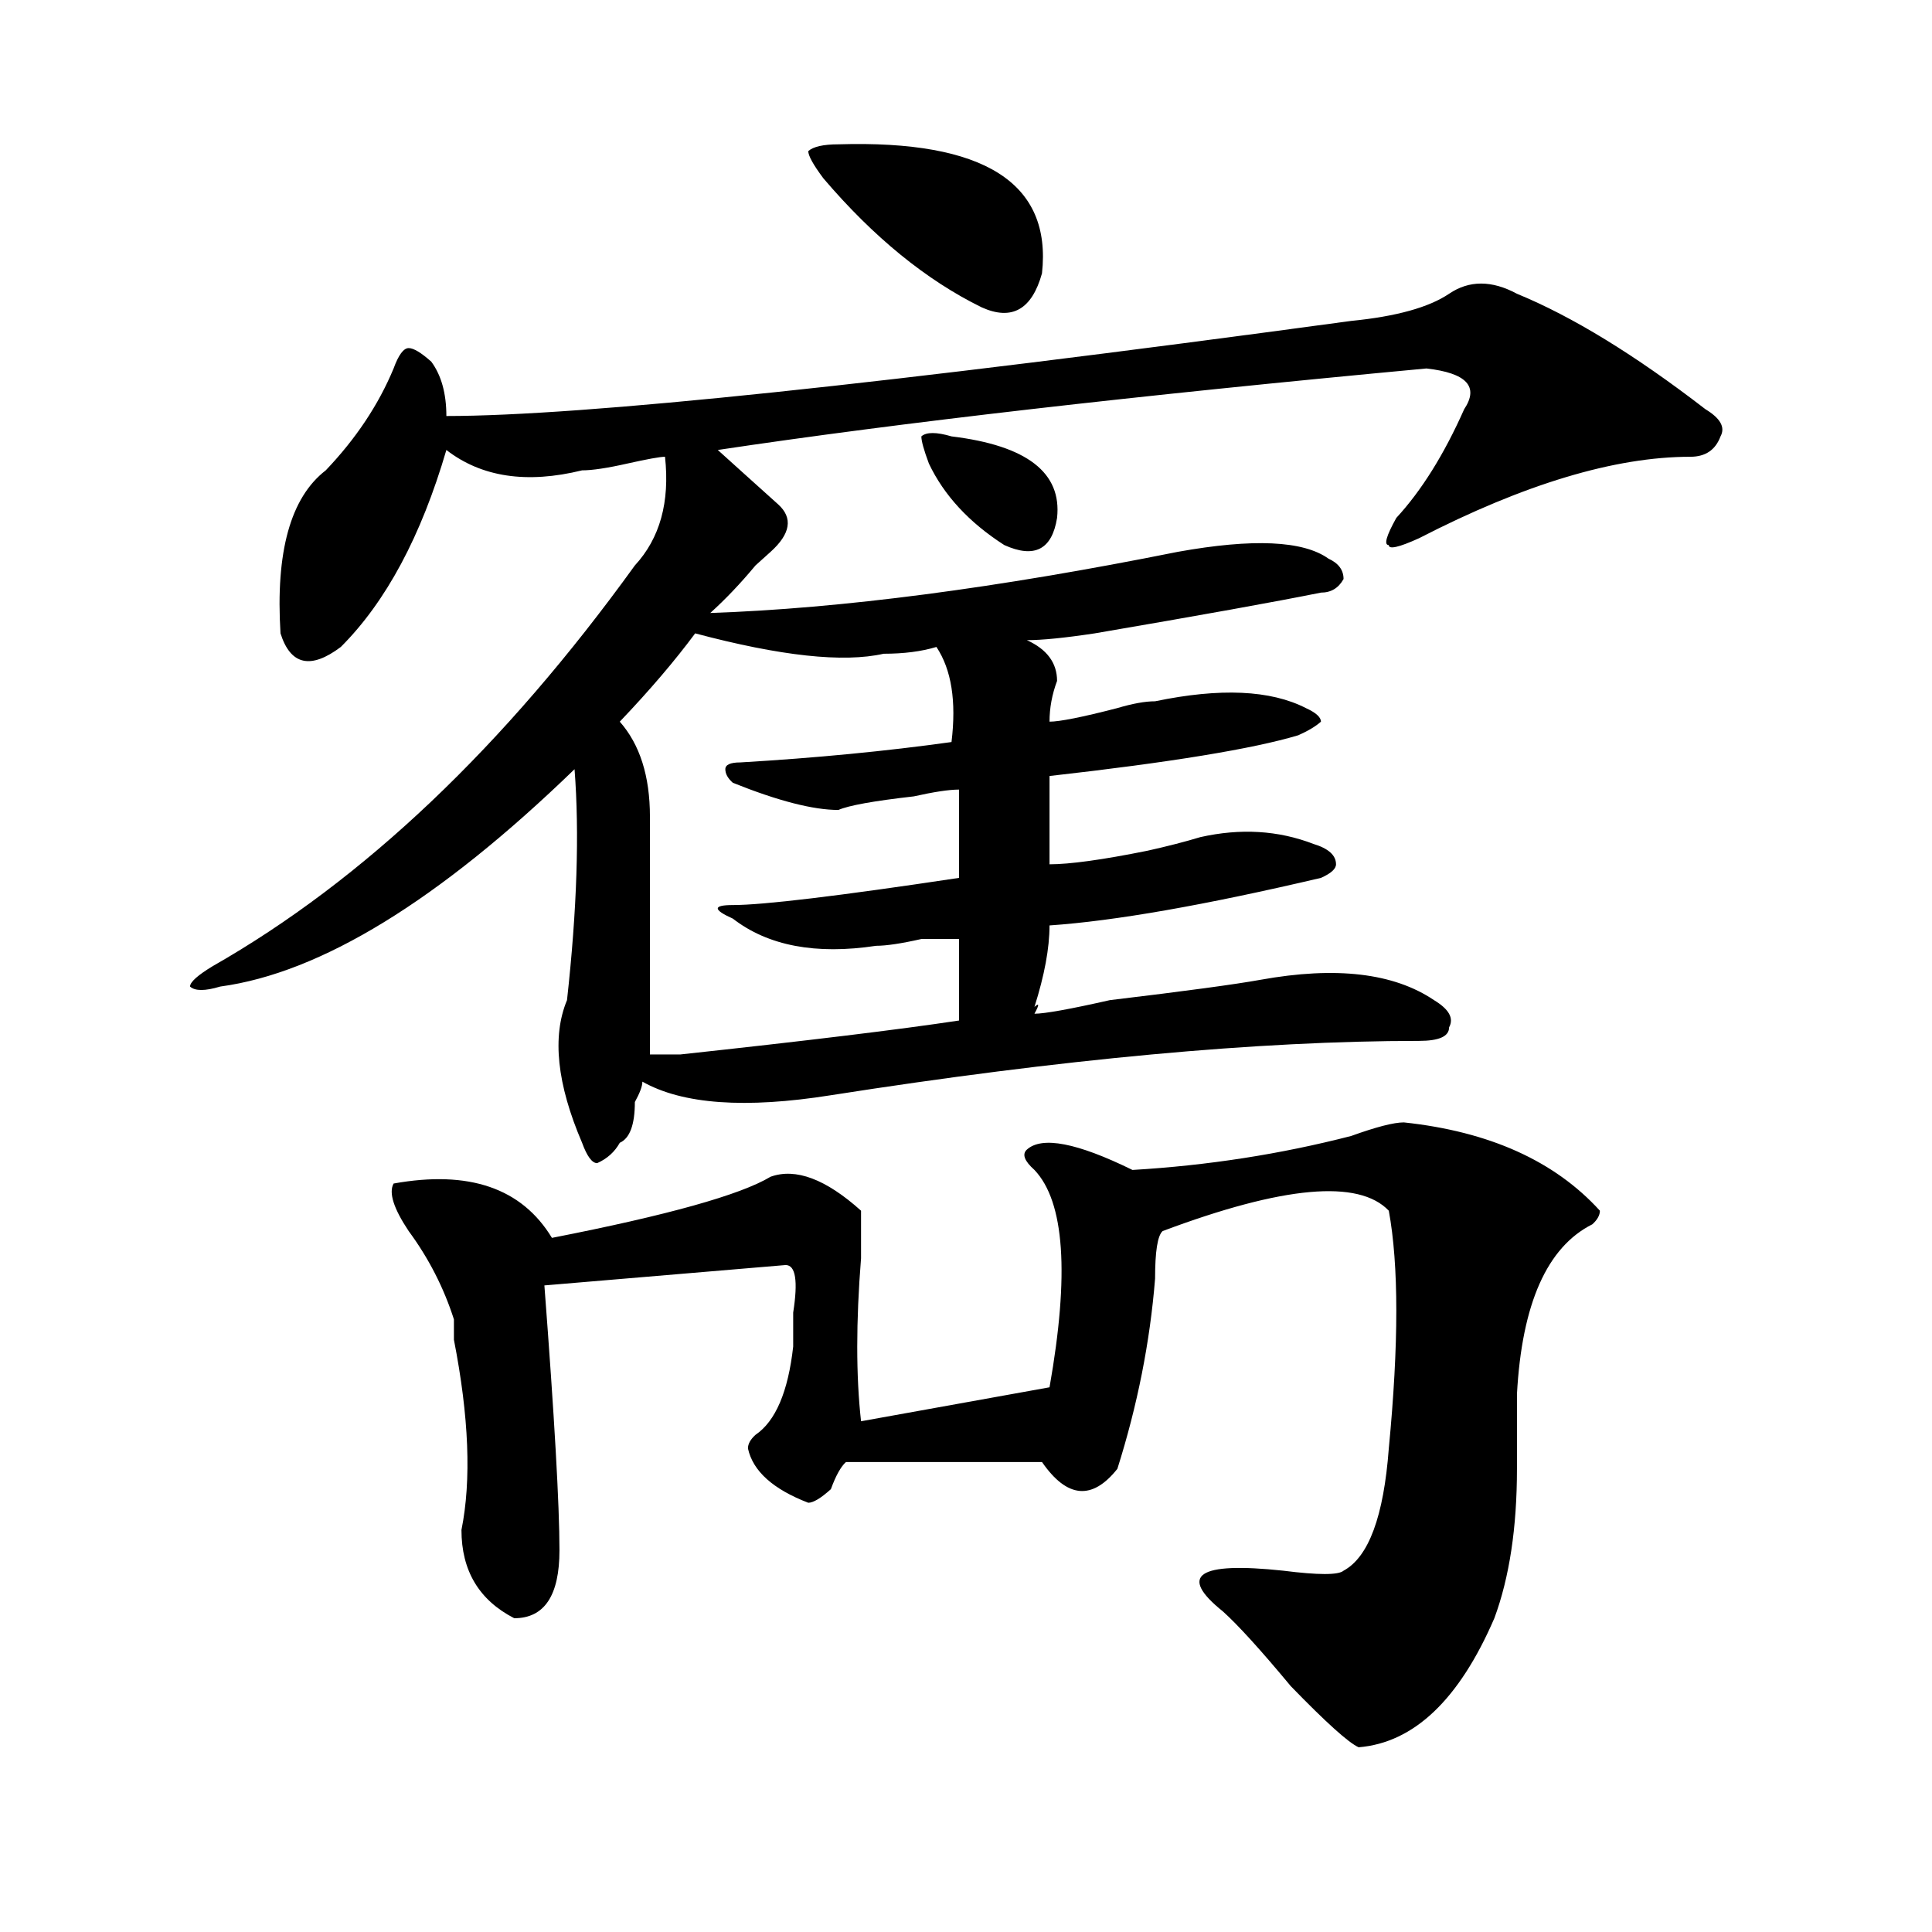 <?xml version="1.0" encoding="utf-8"?>
<!-- Generator: Adobe Illustrator 16.0.0, SVG Export Plug-In . SVG Version: 6.00 Build 0)  -->
<!DOCTYPE svg PUBLIC "-//W3C//DTD SVG 1.1//EN" "http://www.w3.org/Graphics/SVG/1.1/DTD/svg11.dtd">
<svg version="1.1" id="图层_1" xmlns="http://www.w3.org/2000/svg" xmlns:xlink="http://www.w3.org/1999/xlink" x="0px" y="0px"
	 width="1000px" height="1000px" viewBox="0 0 1000 1000" enable-background="new 0 0 1000 1000" xml:space="preserve">
<path d="M371.527,232.906c7.805,7.031,18.17,16.425,31.219,28.125c7.805,7.031,6.463,15.271-3.902,24.609l-7.805,7.031
	c-7.805,9.394-15.609,17.578-23.414,24.609c67.62-2.307,148.289-12.854,241.945-31.641c39.023-7.031,64.998-5.822,78.047,3.516
	c5.183,2.362,7.805,5.878,7.805,10.547c-2.622,4.725-6.524,7.031-11.707,7.031c-23.414,4.725-62.438,11.756-117.07,21.094
	c-15.609,2.362-27.316,3.516-35.121,3.516c10.365,4.725,15.609,11.756,15.609,21.094c-2.622,7.031-3.902,14.063-3.902,21.094
	c5.183,0,16.89-2.307,35.121-7.031c7.805-2.307,14.268-3.516,19.512-3.516c33.779-7.031,59.815-5.822,78.047,3.516
	c5.183,2.362,7.805,4.725,7.805,7.031c-2.622,2.362-6.524,4.725-11.707,7.031c-23.414,7.031-66.34,14.063-128.777,21.094v45.703
	c10.365,0,27.316-2.307,50.73-7.031c10.365-2.307,19.512-4.669,27.316-7.031c20.792-4.669,40.304-3.516,58.535,3.516
	c7.805,2.362,11.707,5.878,11.707,10.547c0,2.362-2.622,4.725-7.805,7.031C623.838,468.453,577.01,476.693,543.23,479
	c0,11.756-2.622,25.818-7.805,42.188c2.561-2.307,2.561-1.153,0,3.516c5.183,0,18.17-2.307,39.023-7.031
	c39.023-4.669,64.998-8.185,78.047-10.547c39.023-7.031,68.9-3.516,89.754,10.547c7.805,4.725,10.365,9.394,7.805,14.063
	c0,4.725-5.244,7.031-15.609,7.031c-83.291,0-184.752,9.394-304.383,28.125c-44.268,7.031-76.767,4.725-97.559-7.031
	c0,2.362-1.342,5.878-3.902,10.547c0,11.756-2.622,18.787-7.805,21.094c-2.622,4.725-6.524,8.24-11.707,10.547
	c-2.622,0-5.244-3.516-7.805-10.547c-13.049-30.432-15.609-55.041-7.805-73.828c5.183-46.856,6.463-86.682,3.902-119.531
	c-70.242,68.006-131.399,105.469-183.41,112.5c-7.805,2.362-13.049,2.362-15.609,0c0-2.307,3.902-5.822,11.707-10.547
	C188.117,455.6,260.92,386.44,328.602,292.672c12.987-14.063,18.17-32.794,15.609-56.25c-2.622,0-9.146,1.209-19.512,3.516
	c-10.427,2.362-18.231,3.516-23.414,3.516c-28.658,7.031-52.072,3.516-70.242-10.547c-13.049,44.55-31.219,78.553-54.633,101.953
	c-15.609,11.756-26.036,9.394-31.219-7.031c-2.622-42.188,5.183-70.313,23.414-84.375c15.609-16.369,27.316-33.947,35.121-52.734
	c2.561-7.031,5.183-10.547,7.805-10.547c2.561,0,6.463,2.362,11.707,7.031c5.183,7.031,7.805,16.425,7.805,28.125
	c70.242,0,226.336-16.369,468.281-49.219c23.414-2.307,40.304-7.031,50.73-14.063c10.365-7.031,22.072-7.031,35.121,0
	c28.597,11.756,61.096,31.641,97.559,59.766c7.805,4.725,10.365,9.394,7.805,14.063c-2.622,7.031-7.805,10.547-15.609,10.547
	c-39.023,0-85.852,14.063-140.484,42.188c-10.427,4.725-15.609,5.878-15.609,3.516c-2.622,0-1.342-4.669,3.902-14.063
	c12.987-14.063,24.694-32.794,35.121-56.25c7.805-11.7,1.28-18.731-19.512-21.094C587.437,204.781,465.184,218.844,371.527,232.906z
	 M726.641,580.953c44.206,4.725,78.047,19.94,101.461,45.703c0,2.362-1.342,4.725-3.902,7.031
	c-23.414,11.756-36.463,41.034-39.023,87.891c0,9.394,0,22.303,0,38.672c0,30.487-3.902,56.25-11.707,77.344
	c-18.231,42.188-41.646,64.435-70.242,66.797c-5.244-2.362-16.951-12.909-35.121-31.641c-15.609-18.787-27.316-31.641-35.121-38.672
	c-23.414-18.787-13.049-25.818,31.219-21.094c18.17,2.307,28.597,2.307,31.219,0c12.987-7.031,20.792-28.125,23.414-63.281
	c5.183-53.888,5.183-94.922,0-123.047c-15.609-16.369-54.633-12.854-117.07,10.547c-2.622,2.362-3.902,10.547-3.902,24.609
	c-2.622,32.85-9.146,65.644-19.512,98.438c-13.049,16.425-26.036,15.271-39.023-3.516H437.867
	c-2.622,2.362-5.244,7.031-7.805,14.063c-5.244,4.725-9.146,7.031-11.707,7.031c-18.231-7.031-28.658-16.369-31.219-28.125
	c0-2.307,1.28-4.669,3.902-7.031c10.365-7.031,16.89-22.247,19.512-45.703c0-4.669,0-10.547,0-17.578
	c2.561-16.369,1.28-24.609-3.902-24.609l-124.875,10.547c5.183,68.006,7.805,113.709,7.805,137.109s-7.805,35.156-23.414,35.156
	c-18.231-9.394-27.316-24.609-27.316-45.703c5.183-25.763,3.902-58.557-3.902-98.438v-10.547
	c-5.244-16.369-13.049-31.641-23.414-45.703c-7.805-11.7-10.427-19.885-7.805-24.609c39.023-7.031,66.34,2.362,81.949,28.125
	c59.815-11.7,97.559-22.247,113.168-31.641c12.987-4.669,28.597,1.209,46.828,17.578v24.609c-2.622,32.85-2.622,60.975,0,84.375
	l97.559-17.578c10.365-58.557,7.805-96.075-7.805-112.5c-5.244-4.669-6.524-8.185-3.902-10.547
	c7.805-7.031,25.975-3.516,54.633,10.547c39.023-2.307,76.705-8.185,113.168-17.578
	C712.312,583.315,721.396,580.953,726.641,580.953z M359.82,327.828c-10.427,14.063-23.414,29.334-39.023,45.703
	c10.365,11.756,15.609,28.125,15.609,49.219c0,39.881,0,80.859,0,123.047c2.561,0,7.805,0,15.609,0
	c64.998-7.031,113.168-12.854,144.387-17.578c0-14.063,0-28.125,0-42.188c-2.622,0-9.146,0-19.512,0
	c-10.427,2.362-18.231,3.516-23.414,3.516c-31.219,4.725-55.975,0-74.145-14.063c-10.427-4.669-10.427-7.031,0-7.031
	c15.609,0,54.633-4.669,117.07-14.063c0-9.338,0-24.609,0-45.703c-5.244,0-13.049,1.209-23.414,3.516
	c-20.854,2.362-33.841,4.725-39.023,7.031c-13.049,0-31.219-4.669-54.633-14.063c-2.622-2.307-3.902-4.669-3.902-7.031
	c0-2.307,2.561-3.516,7.805-3.516c39.023-2.307,75.425-5.822,109.266-10.547c2.561-21.094,0-37.463-7.805-49.219
	c-7.805,2.362-16.951,3.516-27.316,3.516C436.525,343.1,404.026,339.584,359.82,327.828z M433.965,74.703
	c75.425-2.307,110.546,19.94,105.363,66.797c-5.244,18.787-15.609,24.609-31.219,17.578c-28.658-14.063-55.975-36.31-81.949-66.797
	c-5.244-7.031-7.805-11.7-7.805-14.063C420.916,75.912,426.16,74.703,433.965,74.703z M480.793,239.938
	c-2.622-7.031-3.902-11.7-3.902-14.063c2.561-2.307,7.805-2.307,15.609,0c39.023,4.725,57.193,18.787,54.633,42.188
	c-2.622,16.425-11.707,21.094-27.316,14.063C501.585,270.425,488.598,256.362,480.793,239.938z"/>
</svg>
